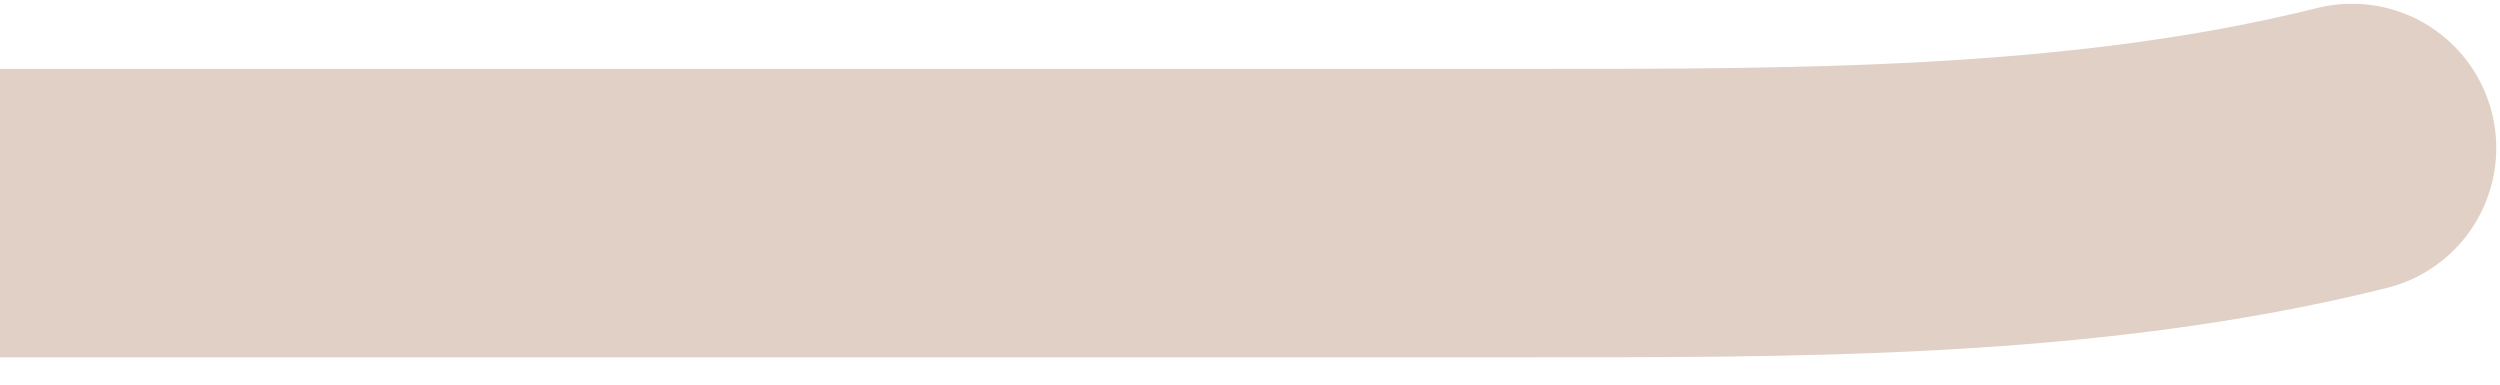 <svg width="26" height="4" viewBox="0 0 26 4" fill="none" xmlns="http://www.w3.org/2000/svg">
<path d="M0.991 2.216C-3.932 2.216 10.837 2.216 15.76 2.216C18.627 2.216 21.663 2.238 24.461 1.539" stroke="#E0D0C5" stroke-width="3" stroke-linecap="round"/>
</svg>
